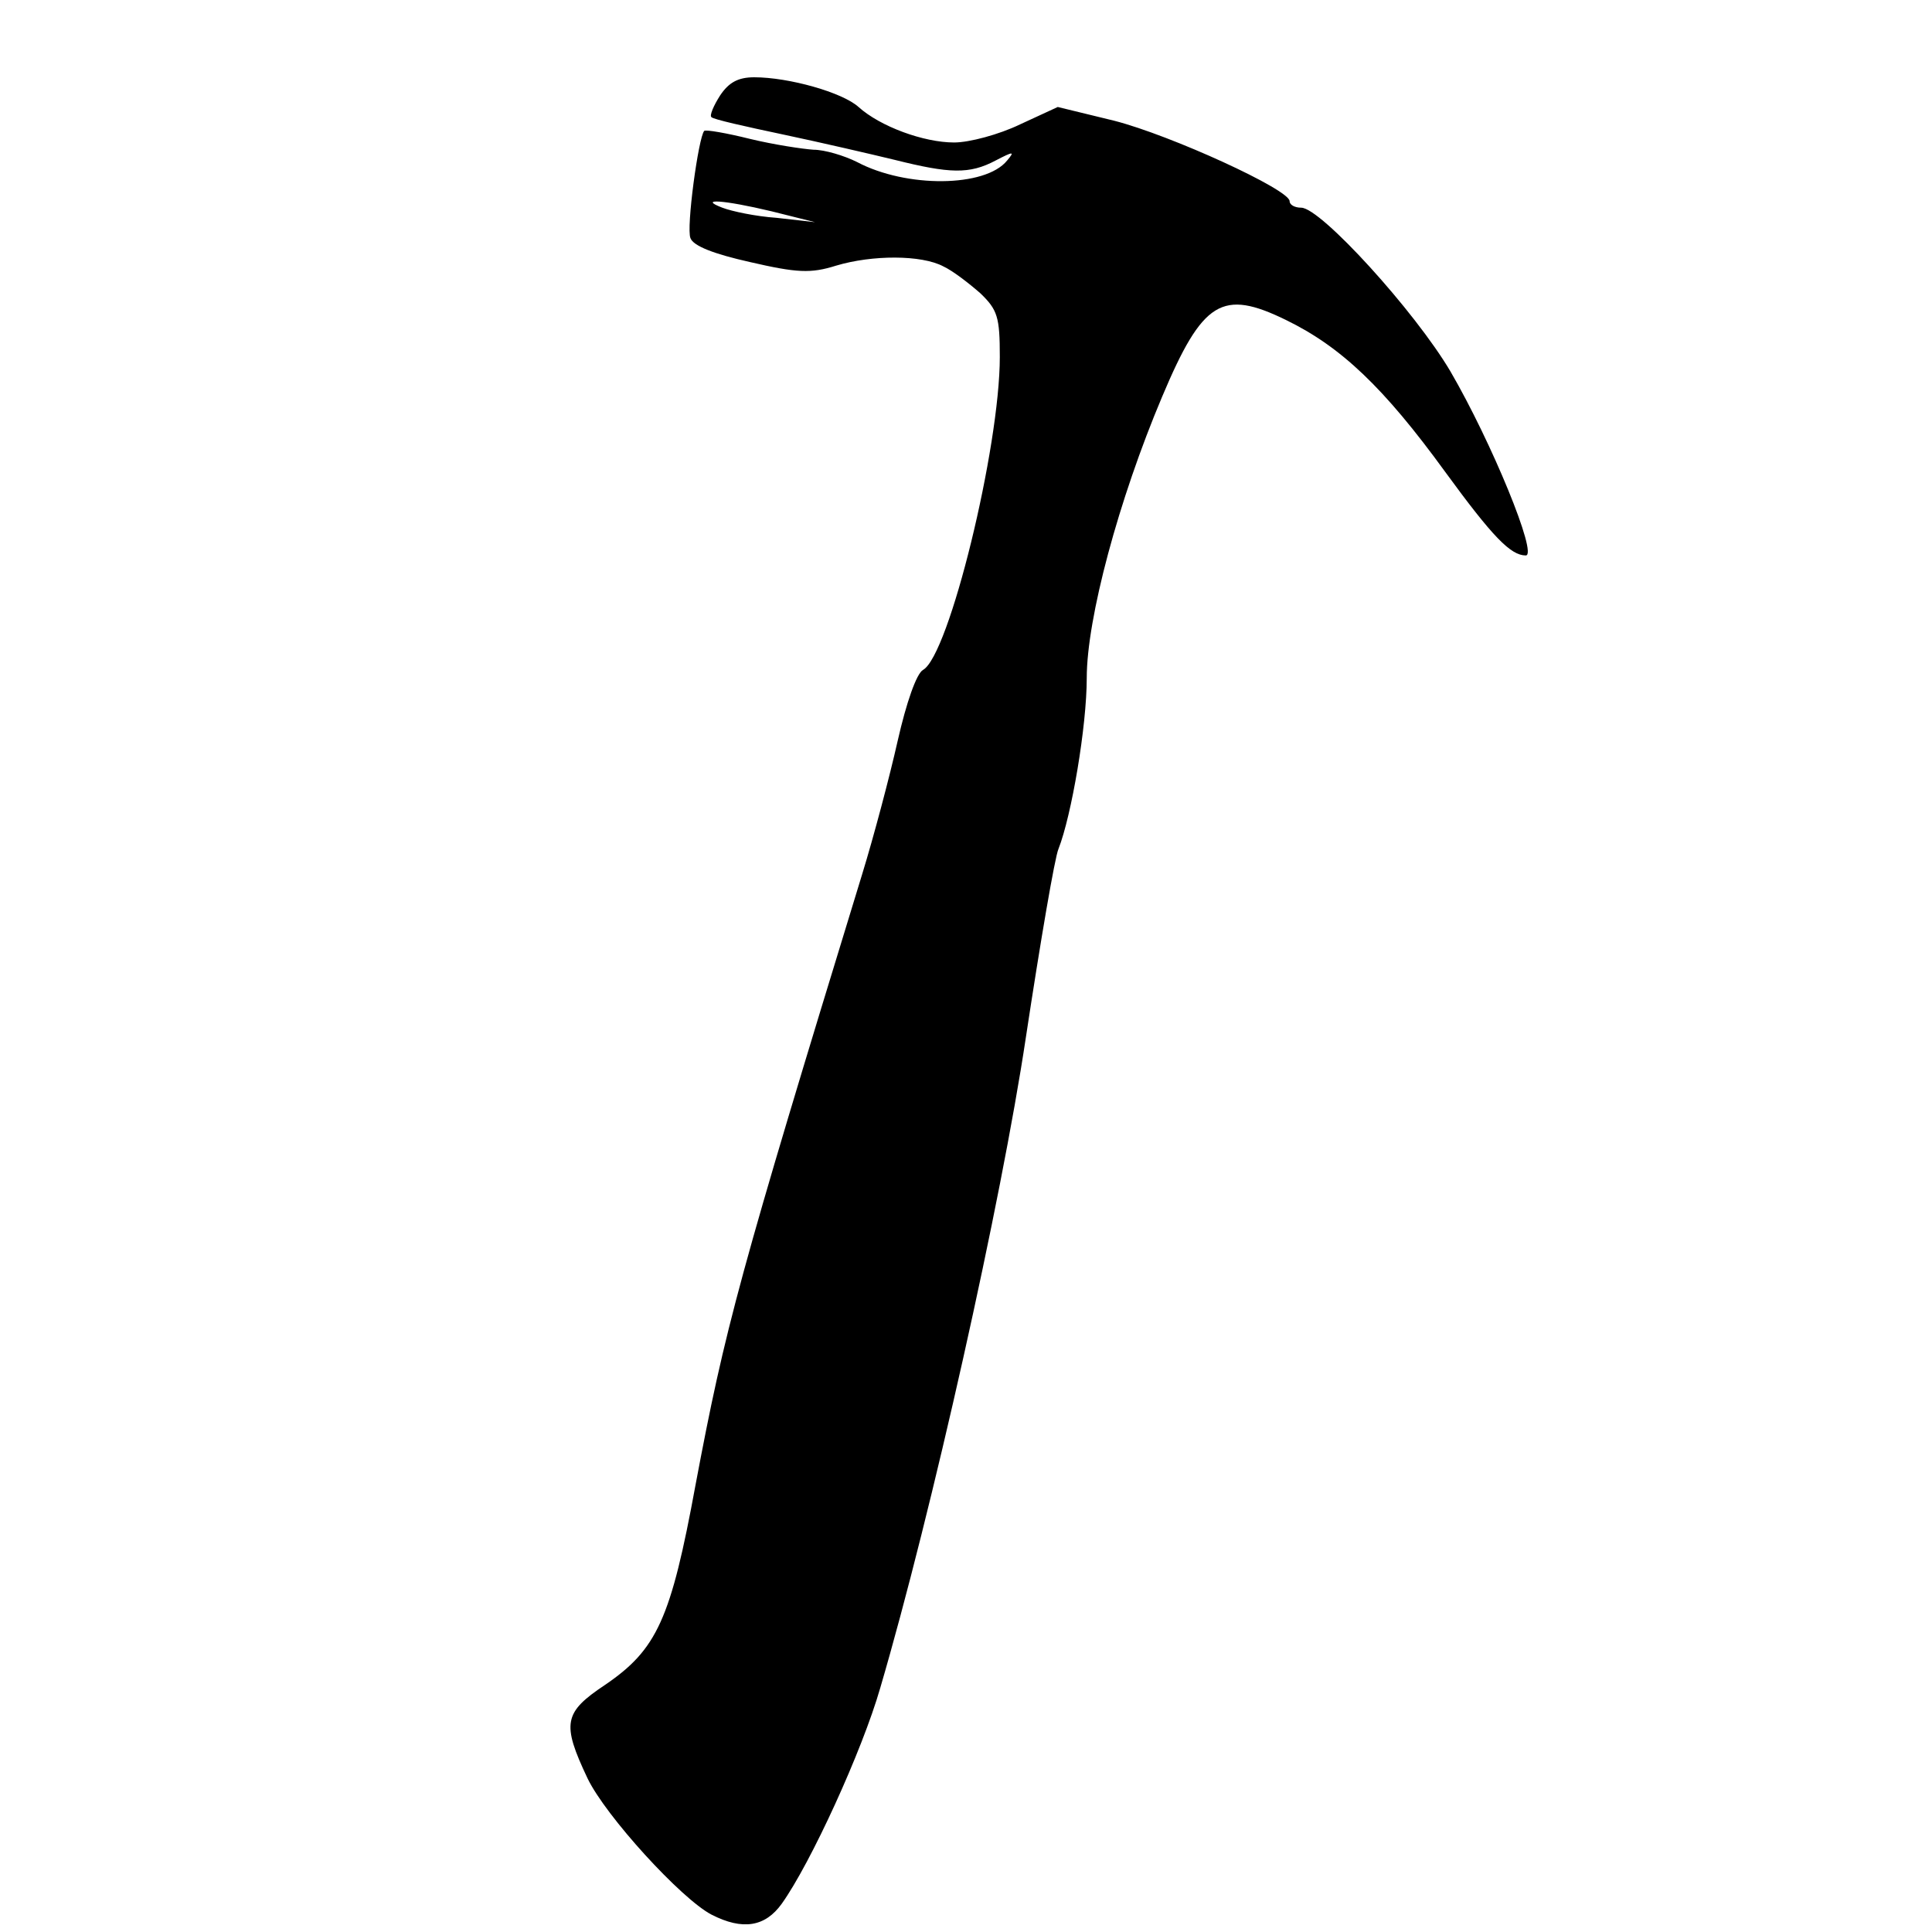 <?xml version="1.0" standalone="no"?>
<!DOCTYPE svg PUBLIC "-//W3C//DTD SVG 20010904//EN"
 "http://www.w3.org/TR/2001/REC-SVG-20010904/DTD/svg10.dtd">
<svg version="1.0" xmlns="http://www.w3.org/2000/svg"
 width="16pt" height="16pt" viewBox="0 0 16 16"
 preserveAspectRatio="xMidYMid meet">
<g transform="translate(0,16) scale(0.006,-0.006)"
fill="#000000" stroke="none">
<path d="M994 2535 c-9 -14 -15 -28 -12 -30 2 -3 47 -13 99 -24 52 -11 121
-27 154 -35 76 -19 103 -20 139 -1 25 13 27 13 16 0 -30 -37 -139 -38 -207 -2
-18 9 -45 17 -60 17 -15 1 -55 7 -88 15 -32 8 -61 13 -63 11 -8 -9 -25 -134
-19 -148 4 -11 33 -22 82 -33 65 -15 84 -16 119 -5 50 15 118 15 148 -1 13 -6
35 -23 51 -37 24 -23 27 -33 27 -88 0 -125 -70 -412 -106 -432 -9 -5 -23 -45
-35 -98 -11 -49 -33 -132 -49 -184 -170 -555 -189 -625 -230 -843 -34 -185
-53 -227 -125 -276 -57 -38 -60 -53 -24 -129 25 -52 129 -166 171 -188 43 -22
74 -17 97 15 40 56 111 211 136 298 71 242 167 671 201 898 20 132 40 249 45
260 18 46 39 169 39 236 0 82 44 246 104 388 56 133 83 149 171 106 76 -37
135 -93 220 -210 65 -89 90 -115 111 -115 17 0 -47 156 -104 254 -49 83 -179
226 -206 226 -9 0 -16 4 -16 9 0 16 -164 91 -242 111 l-78 19 -52 -24 c-29
-14 -70 -25 -91 -25 -42 0 -102 22 -132 49 -22 20 -96 41 -144 41 -22 0 -35
-7 -47 -25z m71 -160 l60 -15 -53 6 c-29 2 -62 9 -75 14 -34 13 1 11 68 -5z"/>
</g>
</svg>
